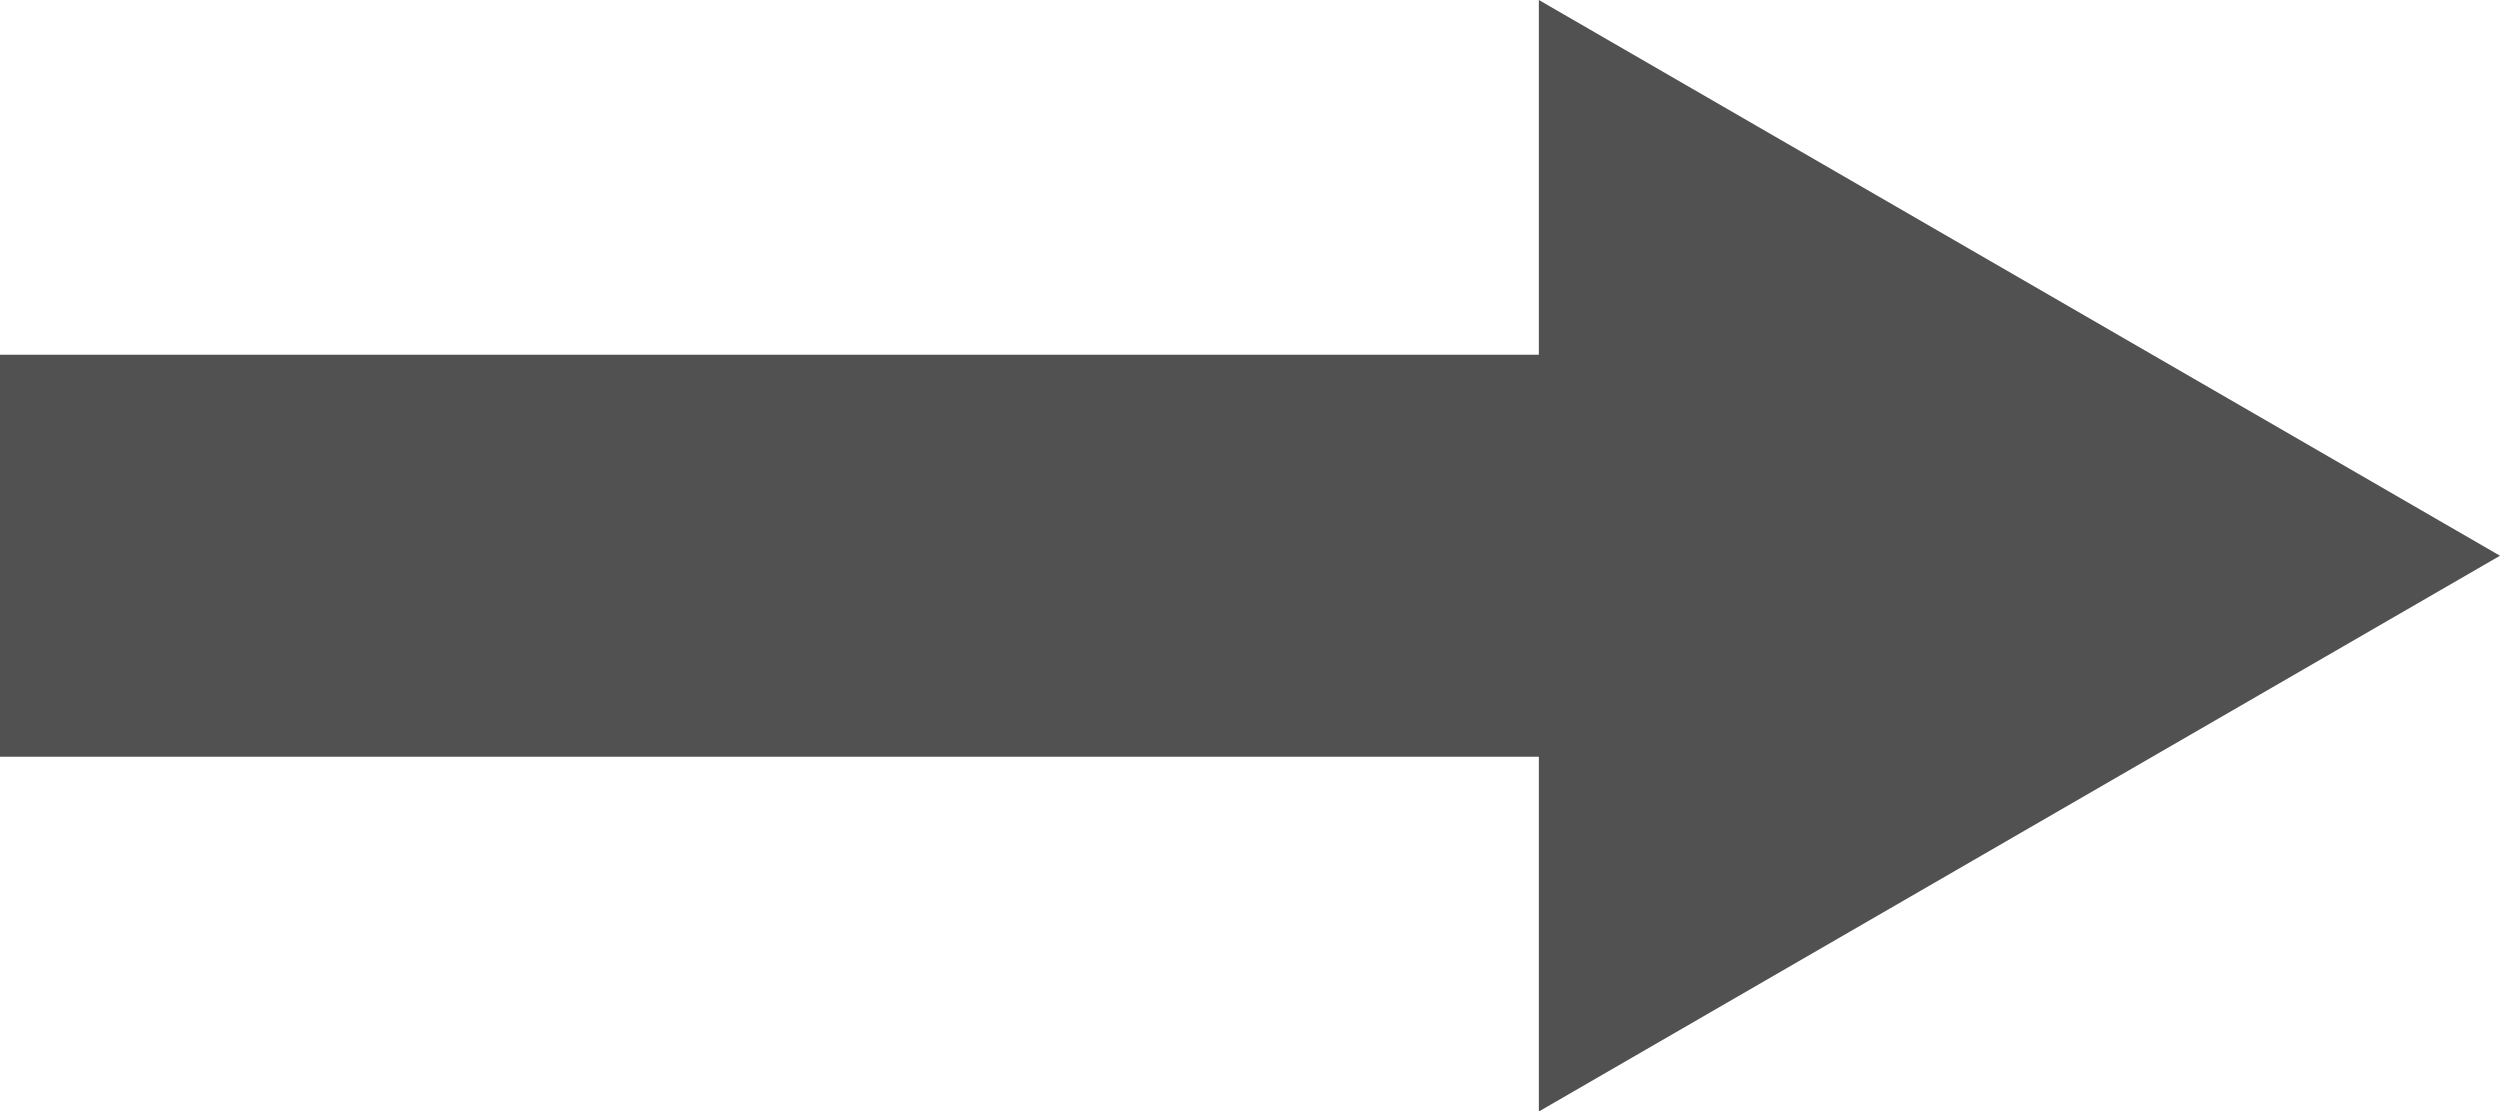 <svg xmlns="http://www.w3.org/2000/svg" viewBox="0 0 14.8 6.58"><defs><style>.cls-1{fill:#515151;}</style></defs><title>arrow-black</title><g id="Warstwa_2" data-name="Warstwa 2"><g id="LP_KRedyty" data-name="LP KRedyty"><polygon class="cls-1" points="0 4.48 9.11 4.48 9.11 6.58 14.8 3.29 9.11 0 9.11 2.1 0 2.1 0 4.48"/></g></g></svg>